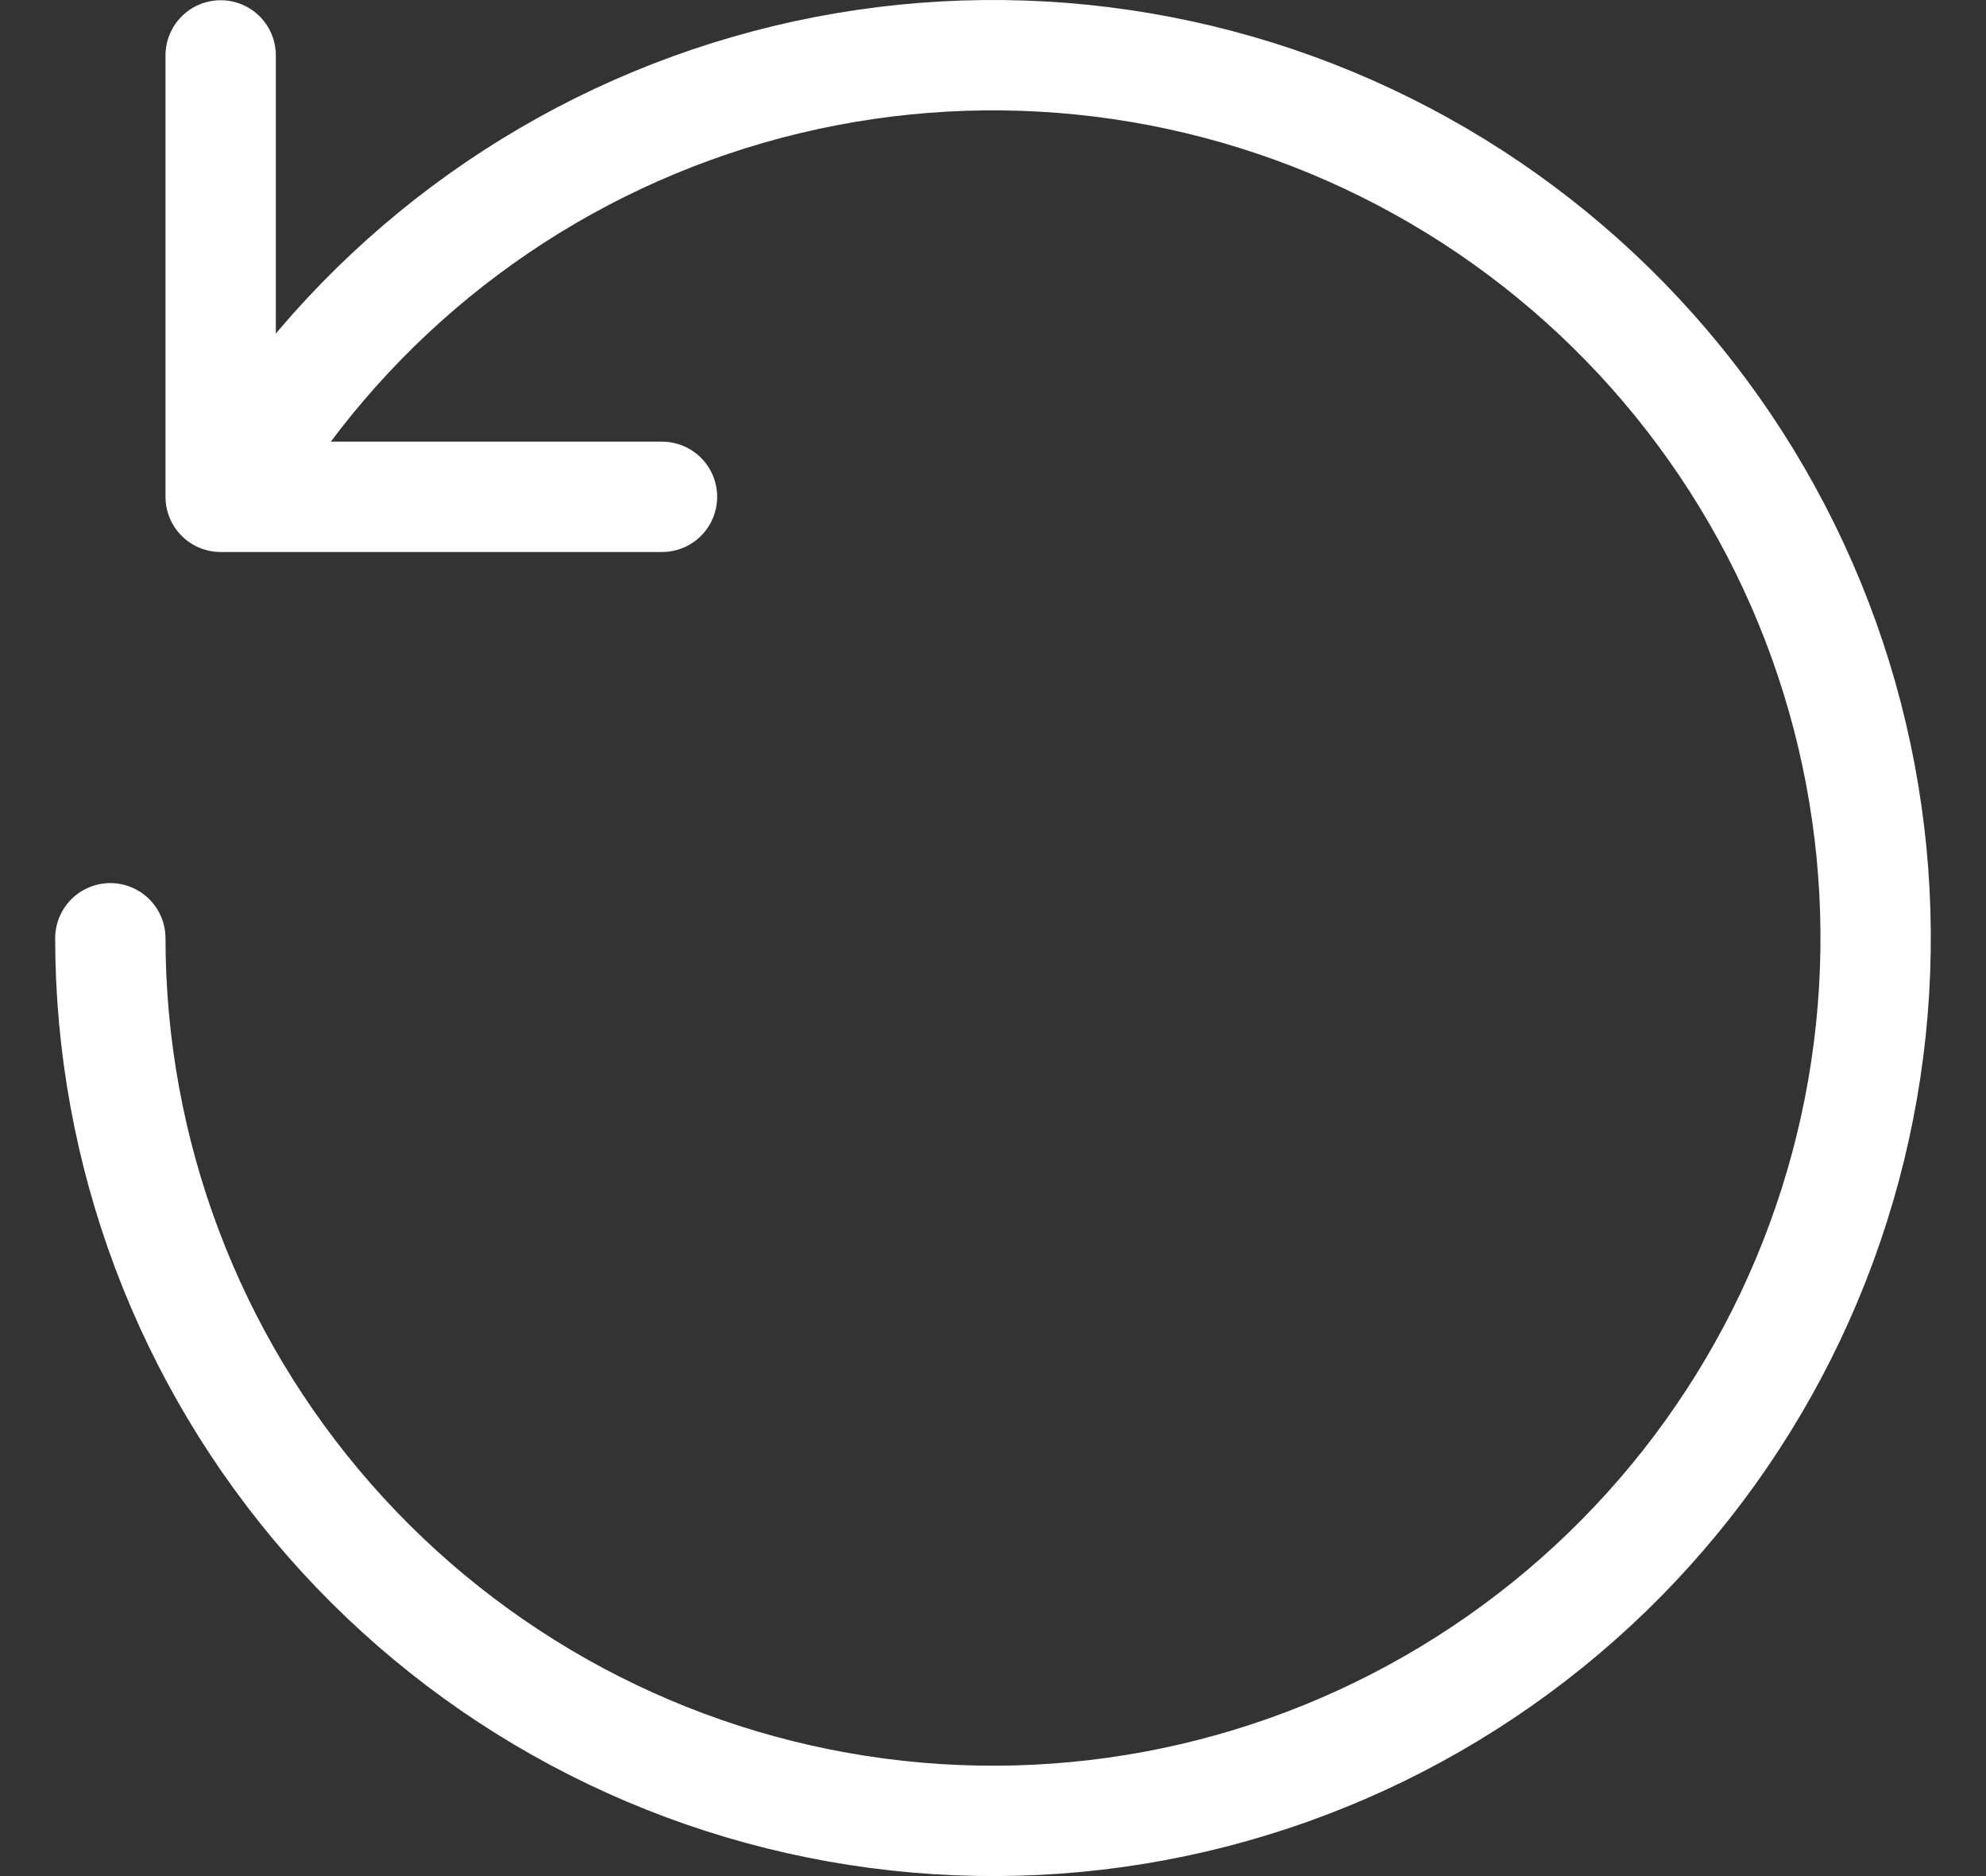 <svg width="18" height="17" viewBox="0 0 18 17" fill="none" xmlns="http://www.w3.org/2000/svg">
<rect x="0" y="0" width="18" height="17" fill="#333333" stroke="none"/>
<path d="M2.078 4.489C3.051 2.81 4.6 1.542 6.438 0.921C8.277 0.3 10.278 0.368 12.069 1.112C13.861 1.857 15.321 3.227 16.178 4.968C17.035 6.709 17.229 8.702 16.726 10.575C16.223 12.449 15.056 14.076 13.442 15.153C11.828 16.231 9.878 16.685 7.954 16.431C6.031 16.178 4.265 15.234 2.986 13.775C1.706 12.316 1.001 10.443 1 8.502" stroke="white" stroke-linecap="round" stroke-linejoin="round"/>
<path d="M6 4.502H2V0.502" stroke="white" stroke-linecap="round" stroke-linejoin="round"/>
</svg>
